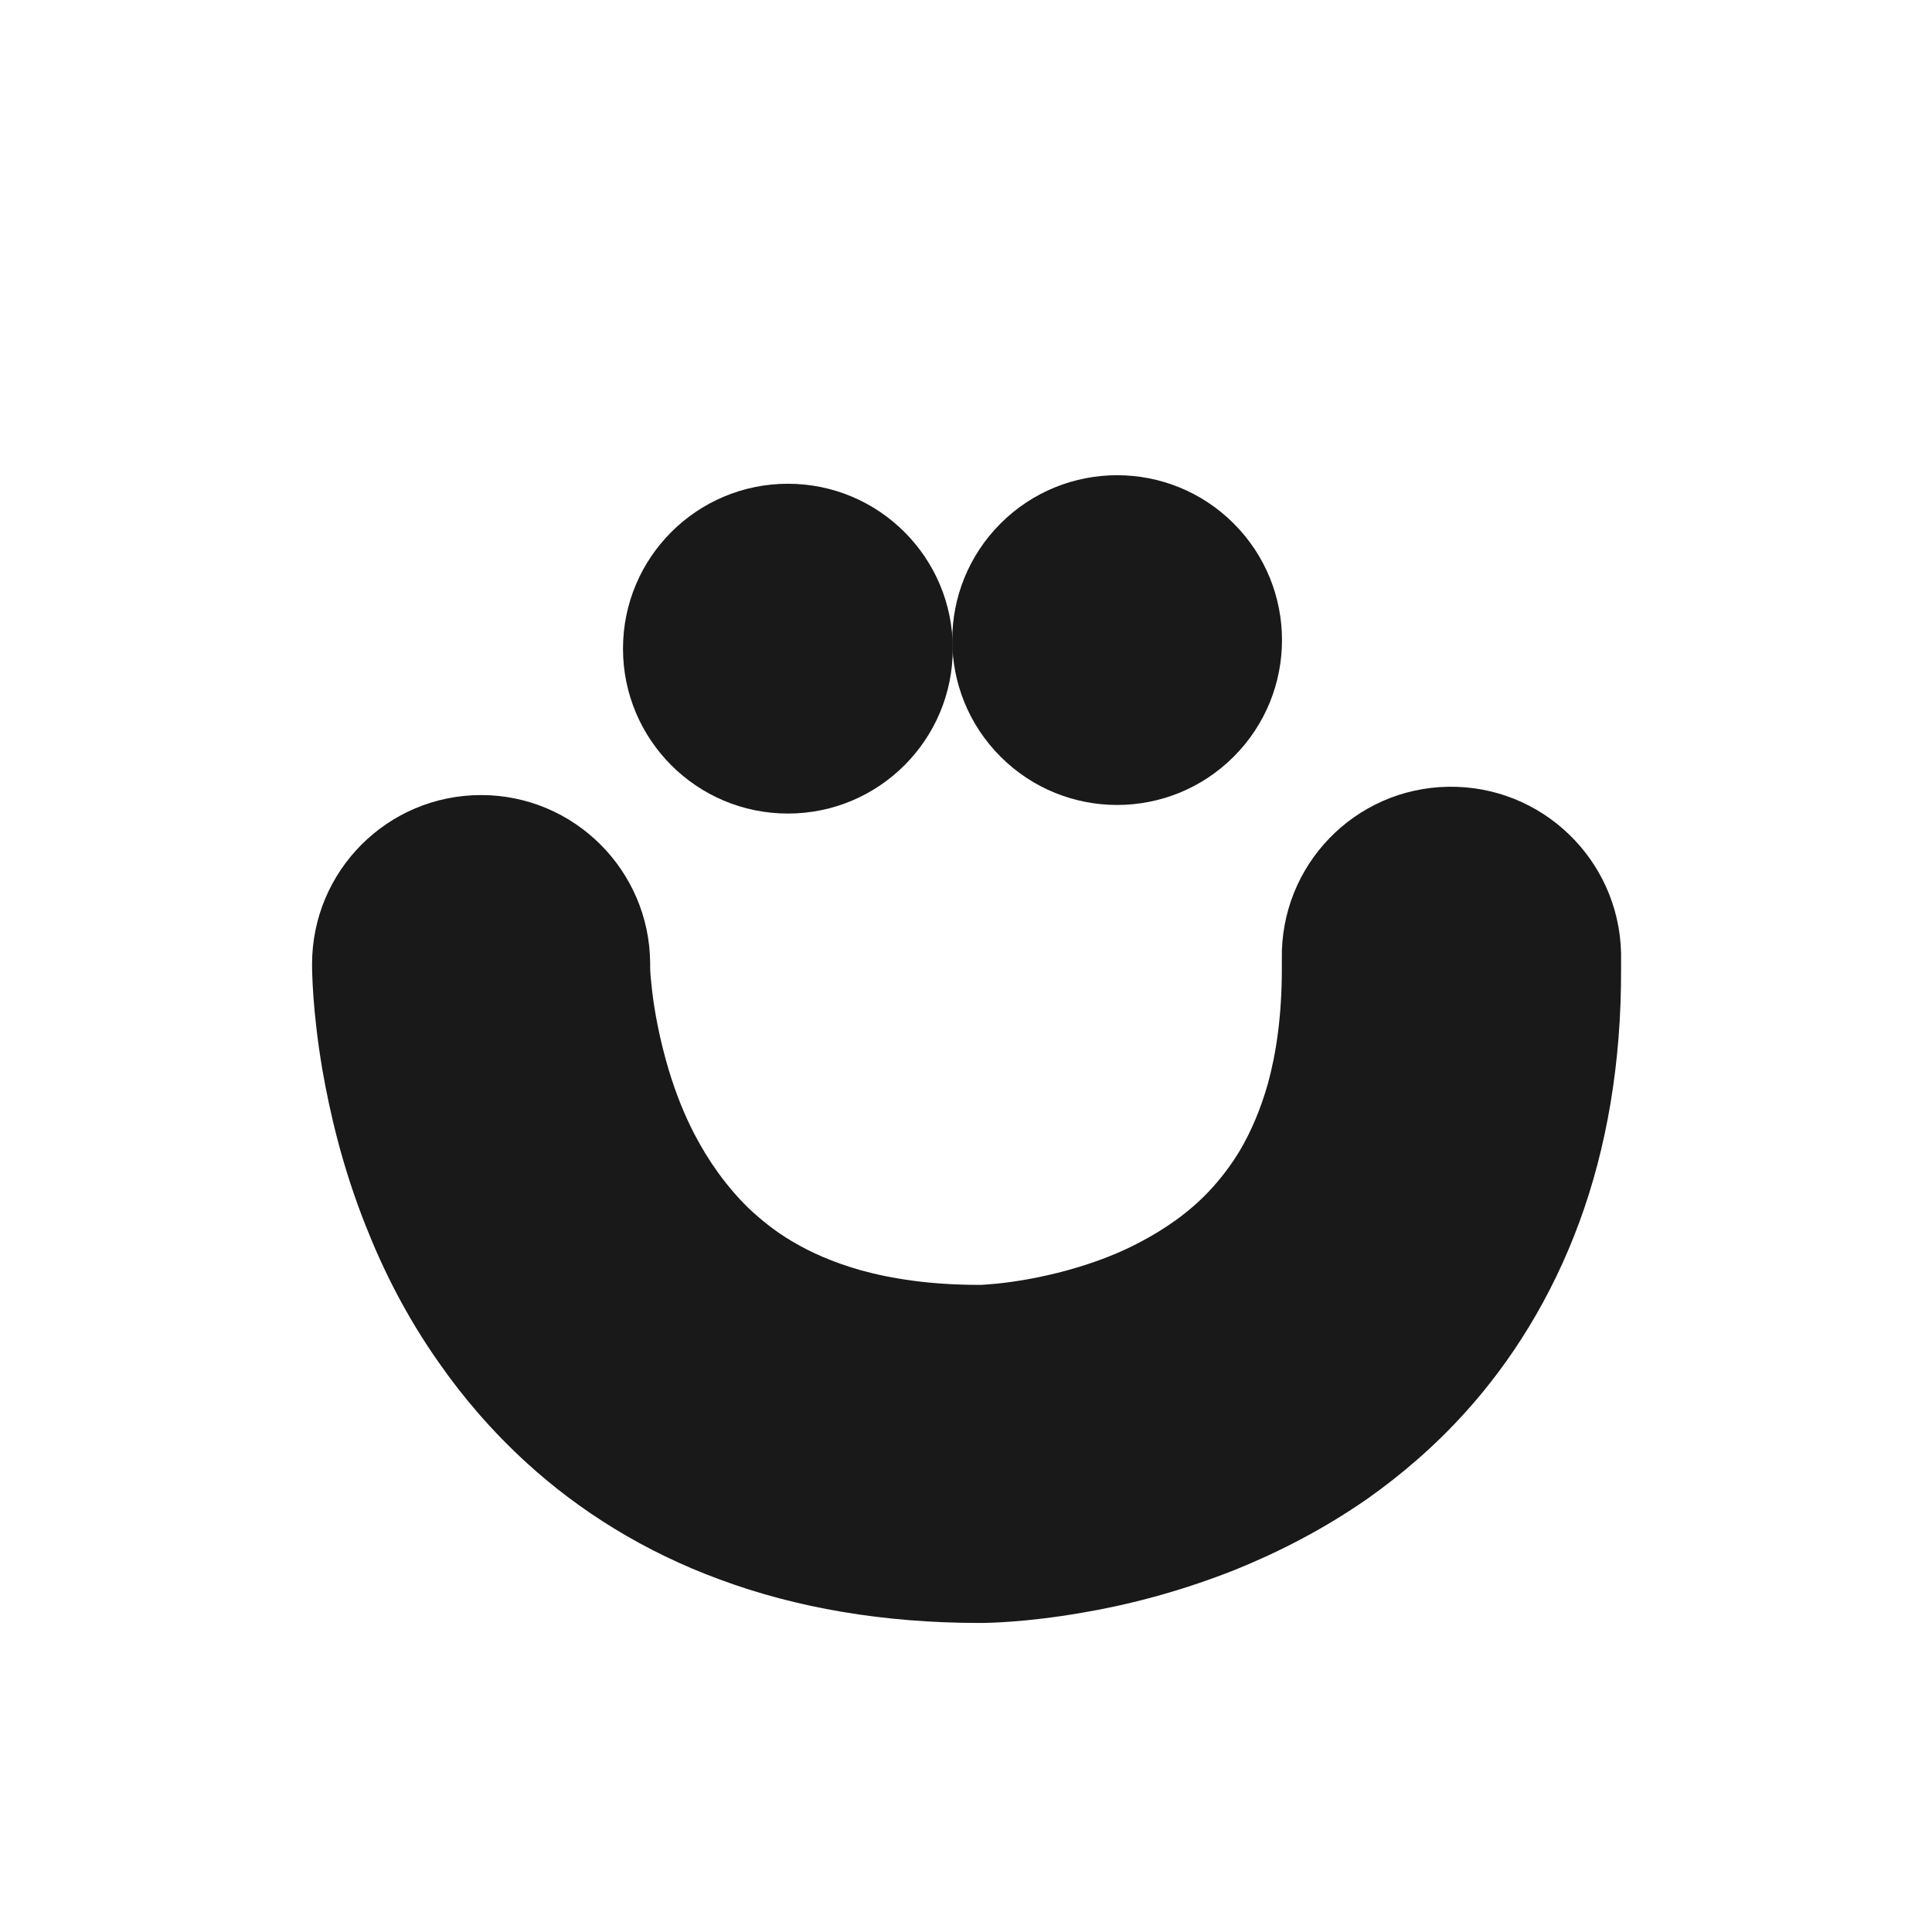 <?xml version="1.0" encoding="utf-8"?>
<!-- Generator: Adobe Illustrator 27.7.0, SVG Export Plug-In . SVG Version: 6.00 Build 0)  -->
<svg version="1.1" id="Layer_2_00000034083049452978155590000005275539459308898961_"
	 xmlns="http://www.w3.org/2000/svg" xmlns:xlink="http://www.w3.org/1999/xlink" x="0px" y="0px" viewBox="0 0 512 512"
	 style="enable-background:new 0 0 512 512;" xml:space="preserve">
<style type="text/css">
	.st0{fill:#191919;}
</style>
<ellipse class="st0" cx="208.8" cy="171.9" rx="43.7" ry="43.7"/>
<ellipse transform="matrix(0.707 -0.707 0.707 0.707 -33.2 259.066)" class="st0" cx="296.1" cy="169.6" rx="43.7" ry="43.7"/>
<path class="st0" d="M383.8,208.5c-24.8,0.4-44.5,20.8-44.1,45.6c0,0.9,0,1.8,0,2.7c0,12.4-1.5,22.4-3.7,30.4
	c-2,7-4.5,12.7-7.3,17.5c-2.5,4.2-5.3,7.8-8.3,11c-5.3,5.6-11.6,10-18.5,13.6c-5.1,2.7-10.6,4.8-15.8,6.4
	c-7.8,2.4-15.2,3.7-20.3,4.3c-2.5,0.3-4.5,0.4-5.6,0.5c-0.5,0-0.8,0-0.9,0c-12.7,0-23-1.6-31.3-3.9c-7.3-2.1-13.2-4.7-18.2-7.7
	c-4.4-2.6-8.1-5.6-11.5-8.8c-5.8-5.7-10.5-12.3-14.3-19.6c-2.8-5.4-5-11.1-6.7-16.7c-2.5-8.3-3.9-16-4.5-21.4
	c-0.3-2.7-0.5-4.7-0.5-6c0-0.6,0-1,0-1.2l0,0l0,0l0,0c-0.2-24.6-20.2-44.5-44.8-44.5c-24.8,0-44.8,20.1-44.8,44.8
	c0,1.9,0.1,12.4,2.7,27.8c2,11.5,5.3,25.9,11.5,41.5c4.6,11.7,10.8,24.1,19.4,36.3c6.4,9.2,14.1,18.2,23.3,26.6
	c13.8,12.6,31,23.5,51.2,30.9c20.2,7.5,43.3,11.5,68.8,11.5c1.9,0,12.1-0.1,27.1-2.7c11.3-1.9,25.2-5.3,40.4-11.3
	c11.4-4.6,23.5-10.7,35.4-19c8.9-6.3,17.7-13.8,25.9-22.9c12.2-13.5,22.8-30.4,30.1-50.2c7.3-19.8,11.2-42.4,11.1-67.3
	c0-1.4,0-2.8,0-4.2C429,227.8,408.6,208.1,383.8,208.5z"/>
</svg>
